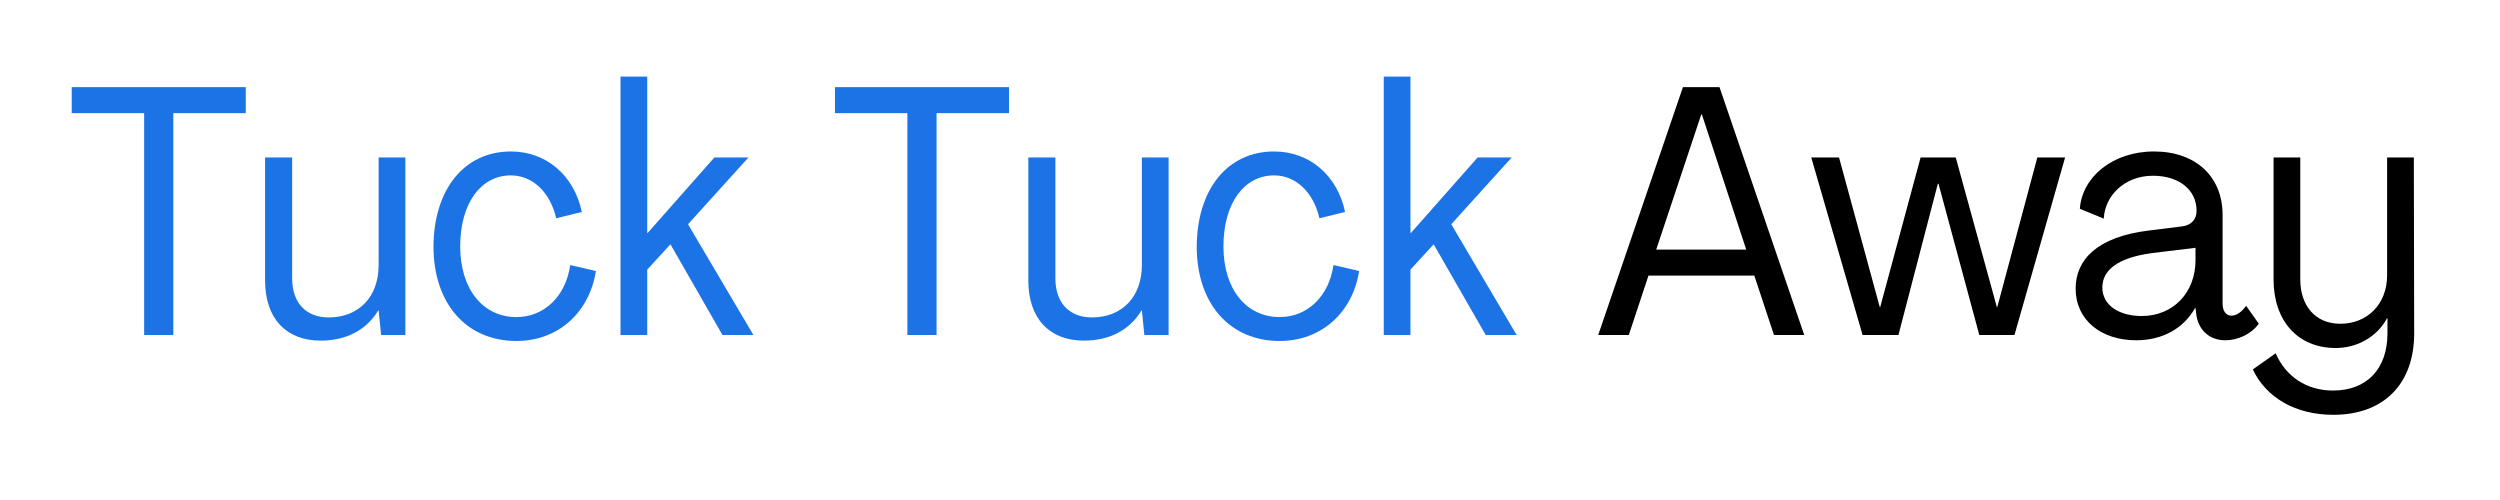 <svg version="1.0" preserveAspectRatio="xMidYMid meet" height="200" viewBox="0 0 750 150" zoomAndPan="magnify" width="1000" xmlns:xlink="http://www.w3.org/1999/xlink" xmlns="http://www.w3.org/2000/svg"><defs><g></g></defs><g fill-opacity="1" fill="#1c73e6"><g transform="translate(20.462, 100.5)"><g><path d="M 22.781 0 L 31.535 0 L 31.535 -66.555 L 53.262 -66.555 L 53.262 -74.359 L 1.055 -74.359 L 1.055 -66.555 L 22.781 -66.555 Z M 22.781 0"></path></g></g></g><g fill-opacity="1" fill="#1c73e6"><g transform="translate(74.779, 100.5)"><g><path d="M 21.41 1.688 C 29.215 1.688 35.227 -1.582 38.707 -7.383 L 38.812 -7.383 L 39.551 0 L 46.828 0 L 46.828 -53.262 L 38.812 -53.262 L 38.812 -20.988 C 38.812 -11.391 32.801 -5.273 23.836 -5.273 C 16.98 -5.273 12.867 -9.703 12.867 -16.98 L 12.867 -53.262 L 4.746 -53.262 L 4.746 -16.348 C 4.746 -4.957 11.074 1.688 21.41 1.688 Z M 21.41 1.688"></path></g></g></g><g fill-opacity="1" fill="#1c73e6"><g transform="translate(126.88, 100.5)"><g><path d="M 28.055 1.793 C 40.395 1.793 49.887 -6.539 51.891 -19.195 L 44.191 -20.988 C 42.82 -11.496 36.281 -5.379 28.055 -5.379 C 18.035 -5.379 11.18 -13.711 11.18 -26.578 C 11.18 -39.551 17.402 -47.883 26.367 -47.883 C 32.801 -47.883 38.18 -42.926 39.973 -35.016 L 47.672 -36.914 C 45.352 -47.883 37.02 -55.059 26.367 -55.059 C 12.445 -55.059 3.27 -43.77 3.164 -26.578 C 3.164 -9.492 12.973 1.793 28.055 1.793 Z M 28.055 1.793"></path></g></g></g><g fill-opacity="1" fill="#1c73e6"><g transform="translate(180.88, 100.5)"><g><path d="M 5.273 0 L 13.289 0 L 13.289 -19.617 L 20.25 -27.211 L 35.859 0 L 45.141 0 L 25.523 -33.223 L 43.664 -53.262 L 33.434 -53.262 L 13.395 -30.586 L 13.289 -30.586 L 13.289 -77.523 L 5.273 -77.523 Z M 5.273 0"></path></g></g></g><g fill-opacity="1" fill="#1c73e6"><g transform="translate(226.021, 100.5)"><g></g></g></g><g fill-opacity="1" fill="#1c73e6"><g transform="translate(249.435, 100.5)"><g><path d="M 22.781 0 L 31.535 0 L 31.535 -66.555 L 53.262 -66.555 L 53.262 -74.359 L 1.055 -74.359 L 1.055 -66.555 L 22.781 -66.555 Z M 22.781 0"></path></g></g></g><g fill-opacity="1" fill="#1c73e6"><g transform="translate(303.752, 100.5)"><g><path d="M 21.41 1.688 C 29.215 1.688 35.227 -1.582 38.707 -7.383 L 38.812 -7.383 L 39.551 0 L 46.828 0 L 46.828 -53.262 L 38.812 -53.262 L 38.812 -20.988 C 38.812 -11.391 32.801 -5.273 23.836 -5.273 C 16.98 -5.273 12.867 -9.703 12.867 -16.98 L 12.867 -53.262 L 4.746 -53.262 L 4.746 -16.348 C 4.746 -4.957 11.074 1.688 21.41 1.688 Z M 21.41 1.688"></path></g></g></g><g fill-opacity="1" fill="#1c73e6"><g transform="translate(355.853, 100.5)"><g><path d="M 28.055 1.793 C 40.395 1.793 49.887 -6.539 51.891 -19.195 L 44.191 -20.988 C 42.82 -11.496 36.281 -5.379 28.055 -5.379 C 18.035 -5.379 11.18 -13.711 11.18 -26.578 C 11.18 -39.551 17.402 -47.883 26.367 -47.883 C 32.801 -47.883 38.18 -42.926 39.973 -35.016 L 47.672 -36.914 C 45.352 -47.883 37.02 -55.059 26.367 -55.059 C 12.445 -55.059 3.27 -43.77 3.164 -26.578 C 3.164 -9.492 12.973 1.793 28.055 1.793 Z M 28.055 1.793"></path></g></g></g><g fill-opacity="1" fill="#1c73e6"><g transform="translate(409.853, 100.5)"><g><path d="M 5.273 0 L 13.289 0 L 13.289 -19.617 L 20.25 -27.211 L 35.859 0 L 45.141 0 L 25.523 -33.223 L 43.664 -53.262 L 33.434 -53.262 L 13.395 -30.586 L 13.289 -30.586 L 13.289 -77.523 L 5.273 -77.523 Z M 5.273 0"></path></g></g></g><g fill-opacity="1" fill="#000000"><g transform="translate(454.994, 100.5)"><g></g></g></g><g fill-opacity="1" fill="#000000"><g transform="translate(478.408, 100.5)"><g><path d="M 1.055 0 L 10.23 0 L 16.137 -17.824 L 47.883 -17.824 L 53.789 0 L 62.863 0 L 37.441 -74.359 L 26.473 -74.359 Z M 18.457 -25.629 L 31.957 -66.133 L 32.168 -66.133 L 45.457 -25.629 Z M 18.457 -25.629"></path></g></g></g><g fill-opacity="1" fill="#000000"><g transform="translate(542.322, 100.5)"><g><path d="M 16.453 0 L 27.211 0 L 39.023 -45.352 L 39.234 -45.352 L 51.469 0 L 62.02 0 L 77.207 -53.262 L 68.875 -53.262 L 56.852 -8.332 L 56.746 -8.332 L 44.402 -53.262 L 33.855 -53.262 L 21.727 -8.332 L 21.621 -8.332 L 9.387 -53.262 L 1.055 -53.262 Z M 16.453 0"></path></g></g></g><g fill-opacity="1" fill="#000000"><g transform="translate(620.58, 100.5)"><g><path d="M 20.25 1.582 C 28.266 1.582 34.488 -2.004 37.969 -8.121 L 38.074 -8.121 L 38.285 -6.328 C 38.812 -1.793 41.977 1.582 47.039 1.582 C 50.73 1.582 54.738 -0.211 57.062 -3.375 L 53.262 -8.754 C 51.785 -6.75 50.309 -5.801 48.832 -5.801 C 47.25 -5.801 46.195 -7.172 46.195 -9.387 L 46.195 -36.07 C 46.195 -47.566 38.074 -55.059 25.629 -55.059 C 13.078 -55.059 4.008 -47.25 3.375 -37.863 L 10.547 -34.91 C 10.863 -41.66 16.664 -47.777 25.312 -47.777 C 33.012 -47.777 38.391 -43.664 38.391 -37.23 C 38.391 -34.488 36.598 -32.906 34.066 -32.59 L 23.941 -31.324 C 8.543 -29.426 2.109 -22.57 2.109 -13.922 C 2.109 -4.535 9.703 1.582 20.25 1.582 Z M 21.938 -5.695 C 15.082 -5.695 10.125 -8.965 10.125 -14.238 C 10.125 -19.195 14.238 -23.098 24.996 -24.574 L 38.074 -26.156 L 38.074 -22.465 C 38.074 -12.656 31.324 -5.695 21.938 -5.695 Z M 21.938 -5.695"></path></g></g></g><g fill-opacity="1" fill="#000000"><g transform="translate(677.638, 100.5)"><g><path d="M 22.359 23.941 C 37.336 23.941 46.617 14.871 46.617 -0.527 L 46.512 -53.262 L 38.496 -53.262 L 38.496 -17.93 C 38.496 -9.176 32.484 -3.375 24.469 -3.375 C 16.98 -3.375 12.445 -8.754 12.445 -16.664 L 12.445 -53.262 L 4.43 -53.262 L 4.43 -16.664 C 4.43 -4.324 11.602 3.902 23.098 3.902 C 29.426 3.902 35.438 0.633 38.496 -5.062 L 38.602 -5.062 L 38.602 -0.527 C 38.602 10.336 32.273 16.664 22.254 16.664 C 14.238 16.664 8.016 12.34 5.062 5.484 L -1.793 10.336 C 2.215 18.773 10.969 23.941 22.359 23.941 Z M 22.359 23.941"></path></g></g></g></svg>